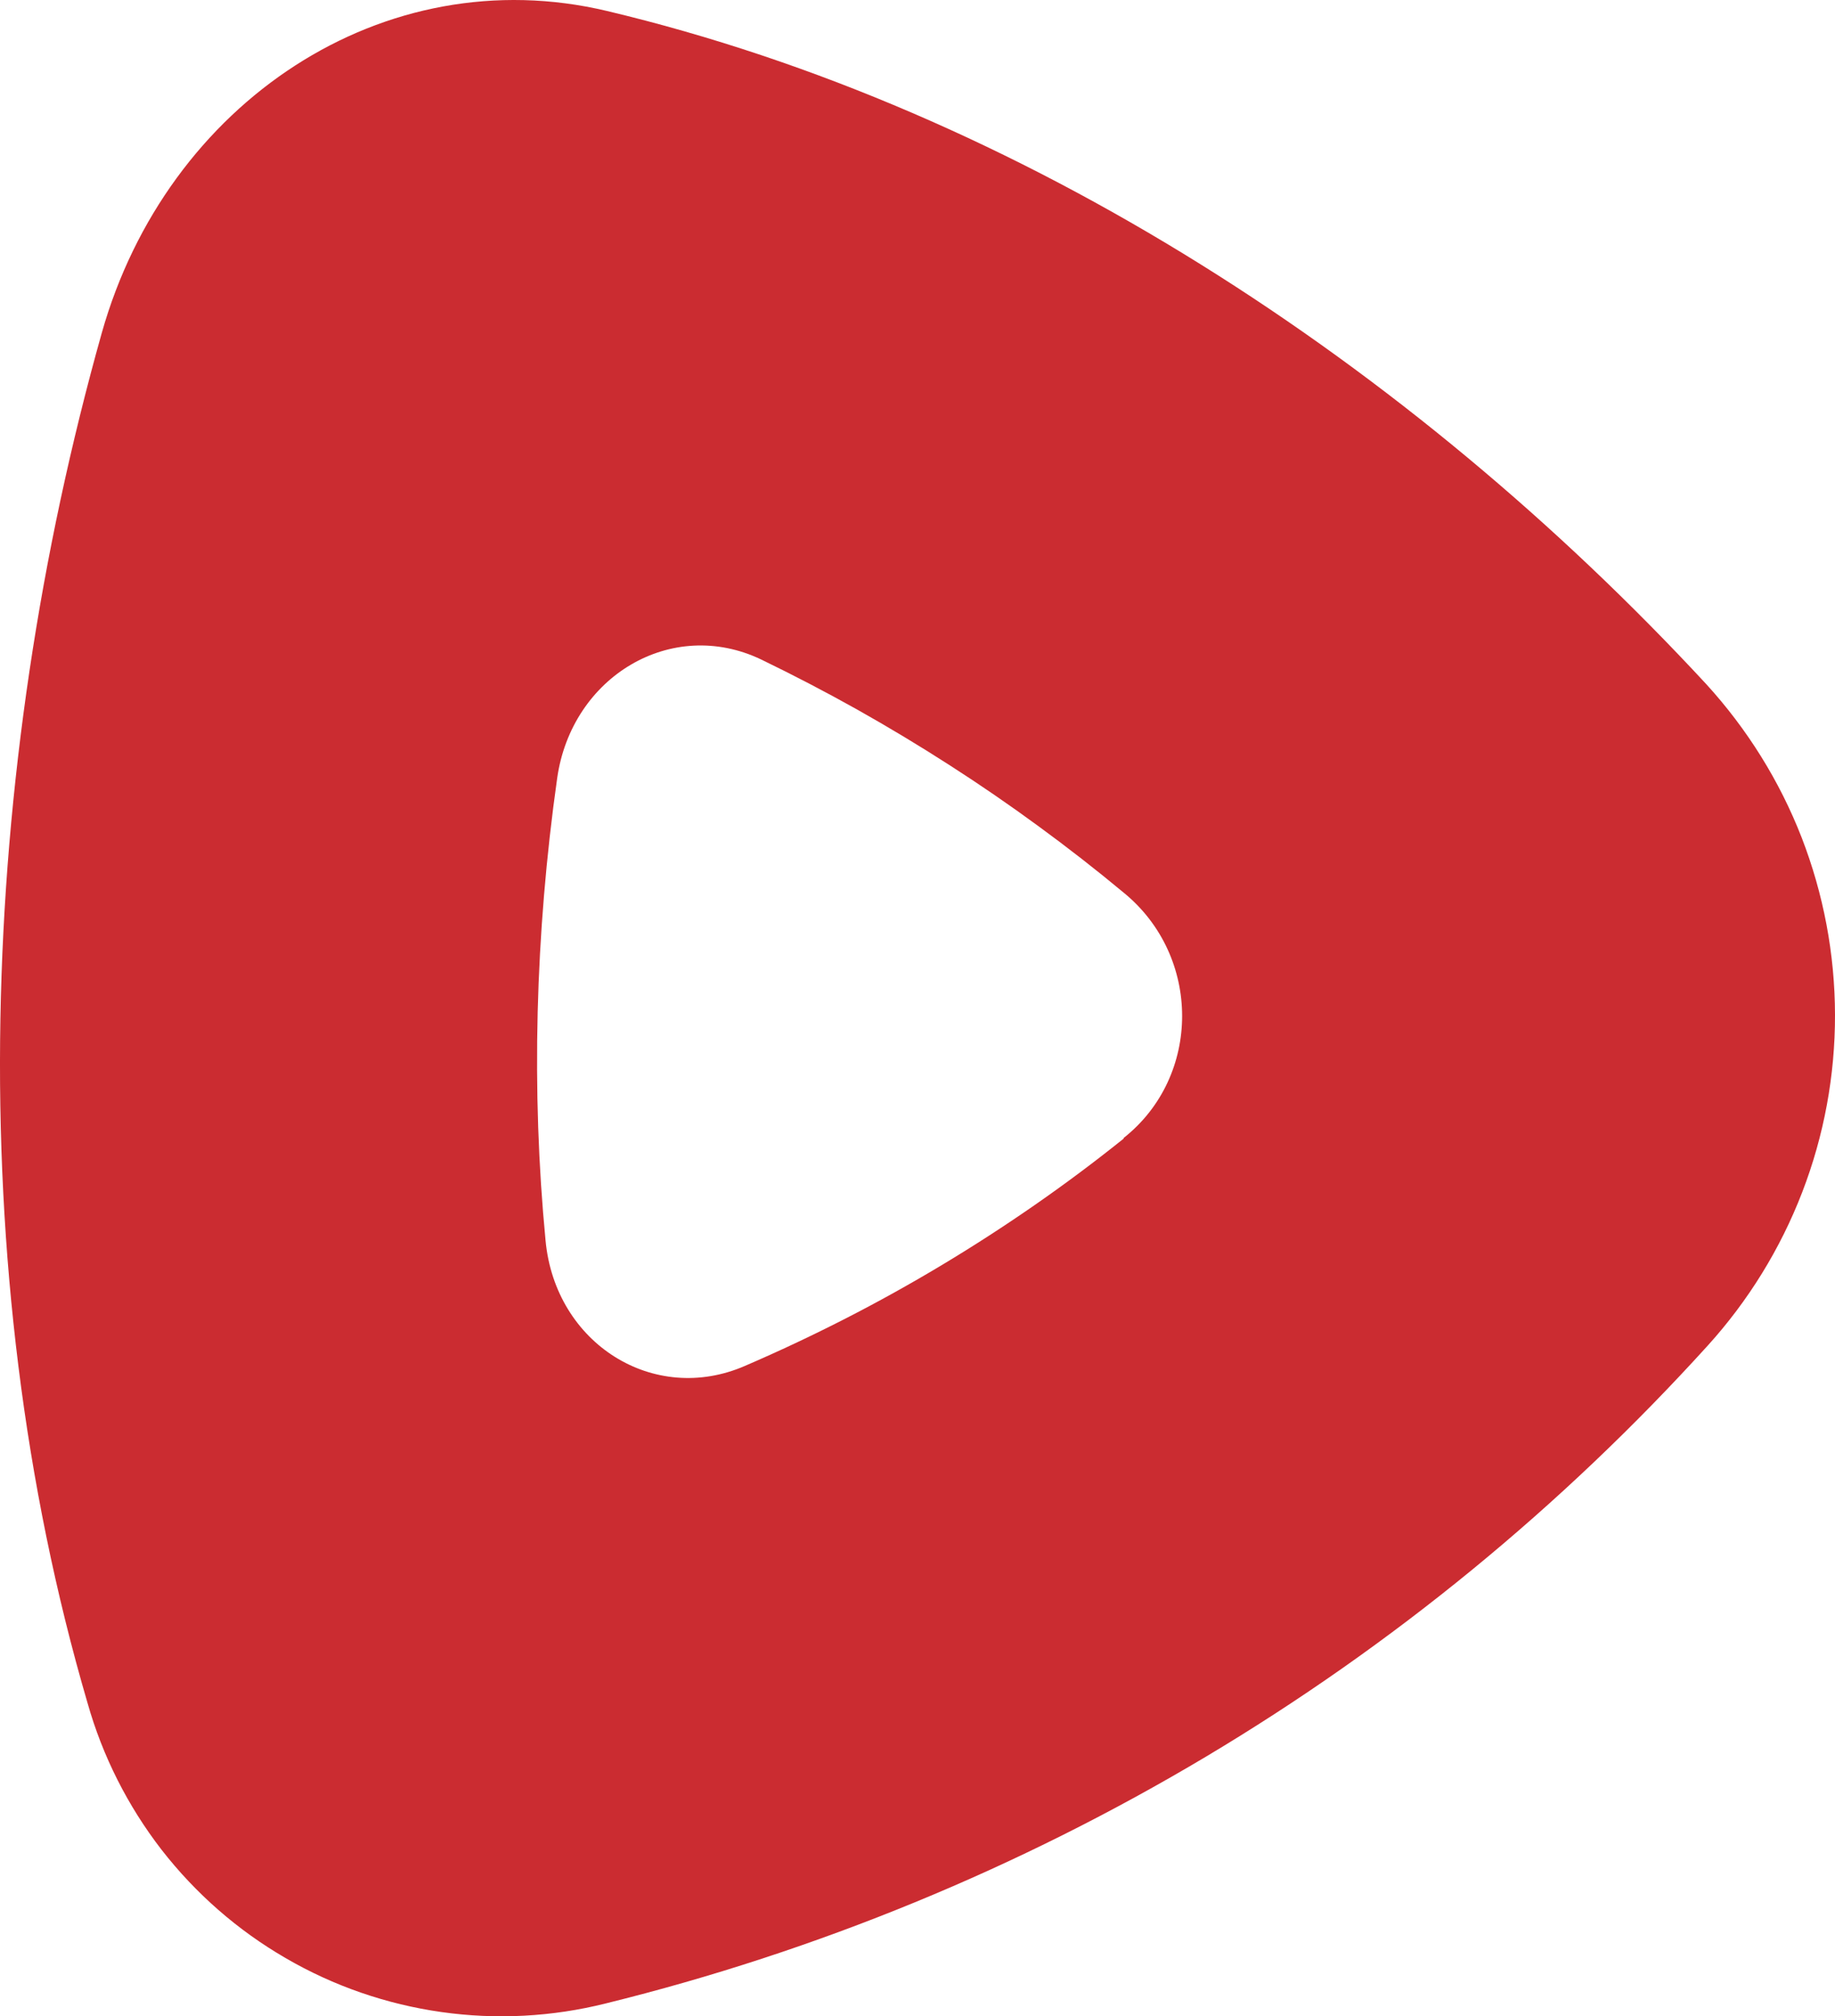 <?xml version="1.0" encoding="UTF-8"?>
<svg id="Ebene_2" xmlns="http://www.w3.org/2000/svg" viewBox="0 0 1440.17 1582.69">
  <defs>
    <style>
      .cls-1 {
        fill: #cb2c31;
        fill-rule: evenodd;
      }
    </style>
  </defs>
  <g id="Ebene_1-2" data-name="Ebene_1">
    <path id="Layer" class="cls-1" d="M1339.17,537.06c32.1,35.2,57.5,75.9,74.8,120.3,17.2,44.4,26.1,91.5,26.2,139.2.1,47.6-8.6,94.8-25.7,139.2s-42.3,85.3-74.3,120.6c-57.2,63.1-119,121.9-184.9,175.9s-135.7,103-208.9,146.7c-73.1,43.6-149.4,81.8-228.2,114.2-78.8,32.4-159.9,59-242.6,79.4-42.2,10.6-86.1,12.9-129.1,6.8-43.1-6.1-84.6-20.4-122.2-42.3-37.7-21.8-70.7-50.7-97.4-85-26.6-34.4-46.4-73.6-58.2-115.4C-31.73,993.66-16.93,605.86,79.87,261.36,130.87,80.46,301.17-33.14,476.57,8.66c324.8,77.4,629.6,276.7,862.6,528.4h0ZM881.87,893.26c61.2-48.4,61.2-142.7,0-192.6-21.73-18.07-44-35.43-66.8-52.1-22.8-16.73-46.1-32.73-69.9-48-23.73-15.27-47.93-29.83-72.6-43.7-24.67-13.8-49.73-26.87-75.2-39.2-70.3-33.6-148.8,13.3-160.1,93.3-17.3,122.3-20.4,245.6-9.1,362.8,7.6,81.1,85.1,129.5,156.5,98.4,26.6-11.47,52.8-23.8,78.6-37,25.8-13.2,51.13-27.27,76-42.2,24.87-14.93,49.2-30.67,73-47.2s47-33.87,69.6-52v-.5Z"/>
  </g>
</svg>
